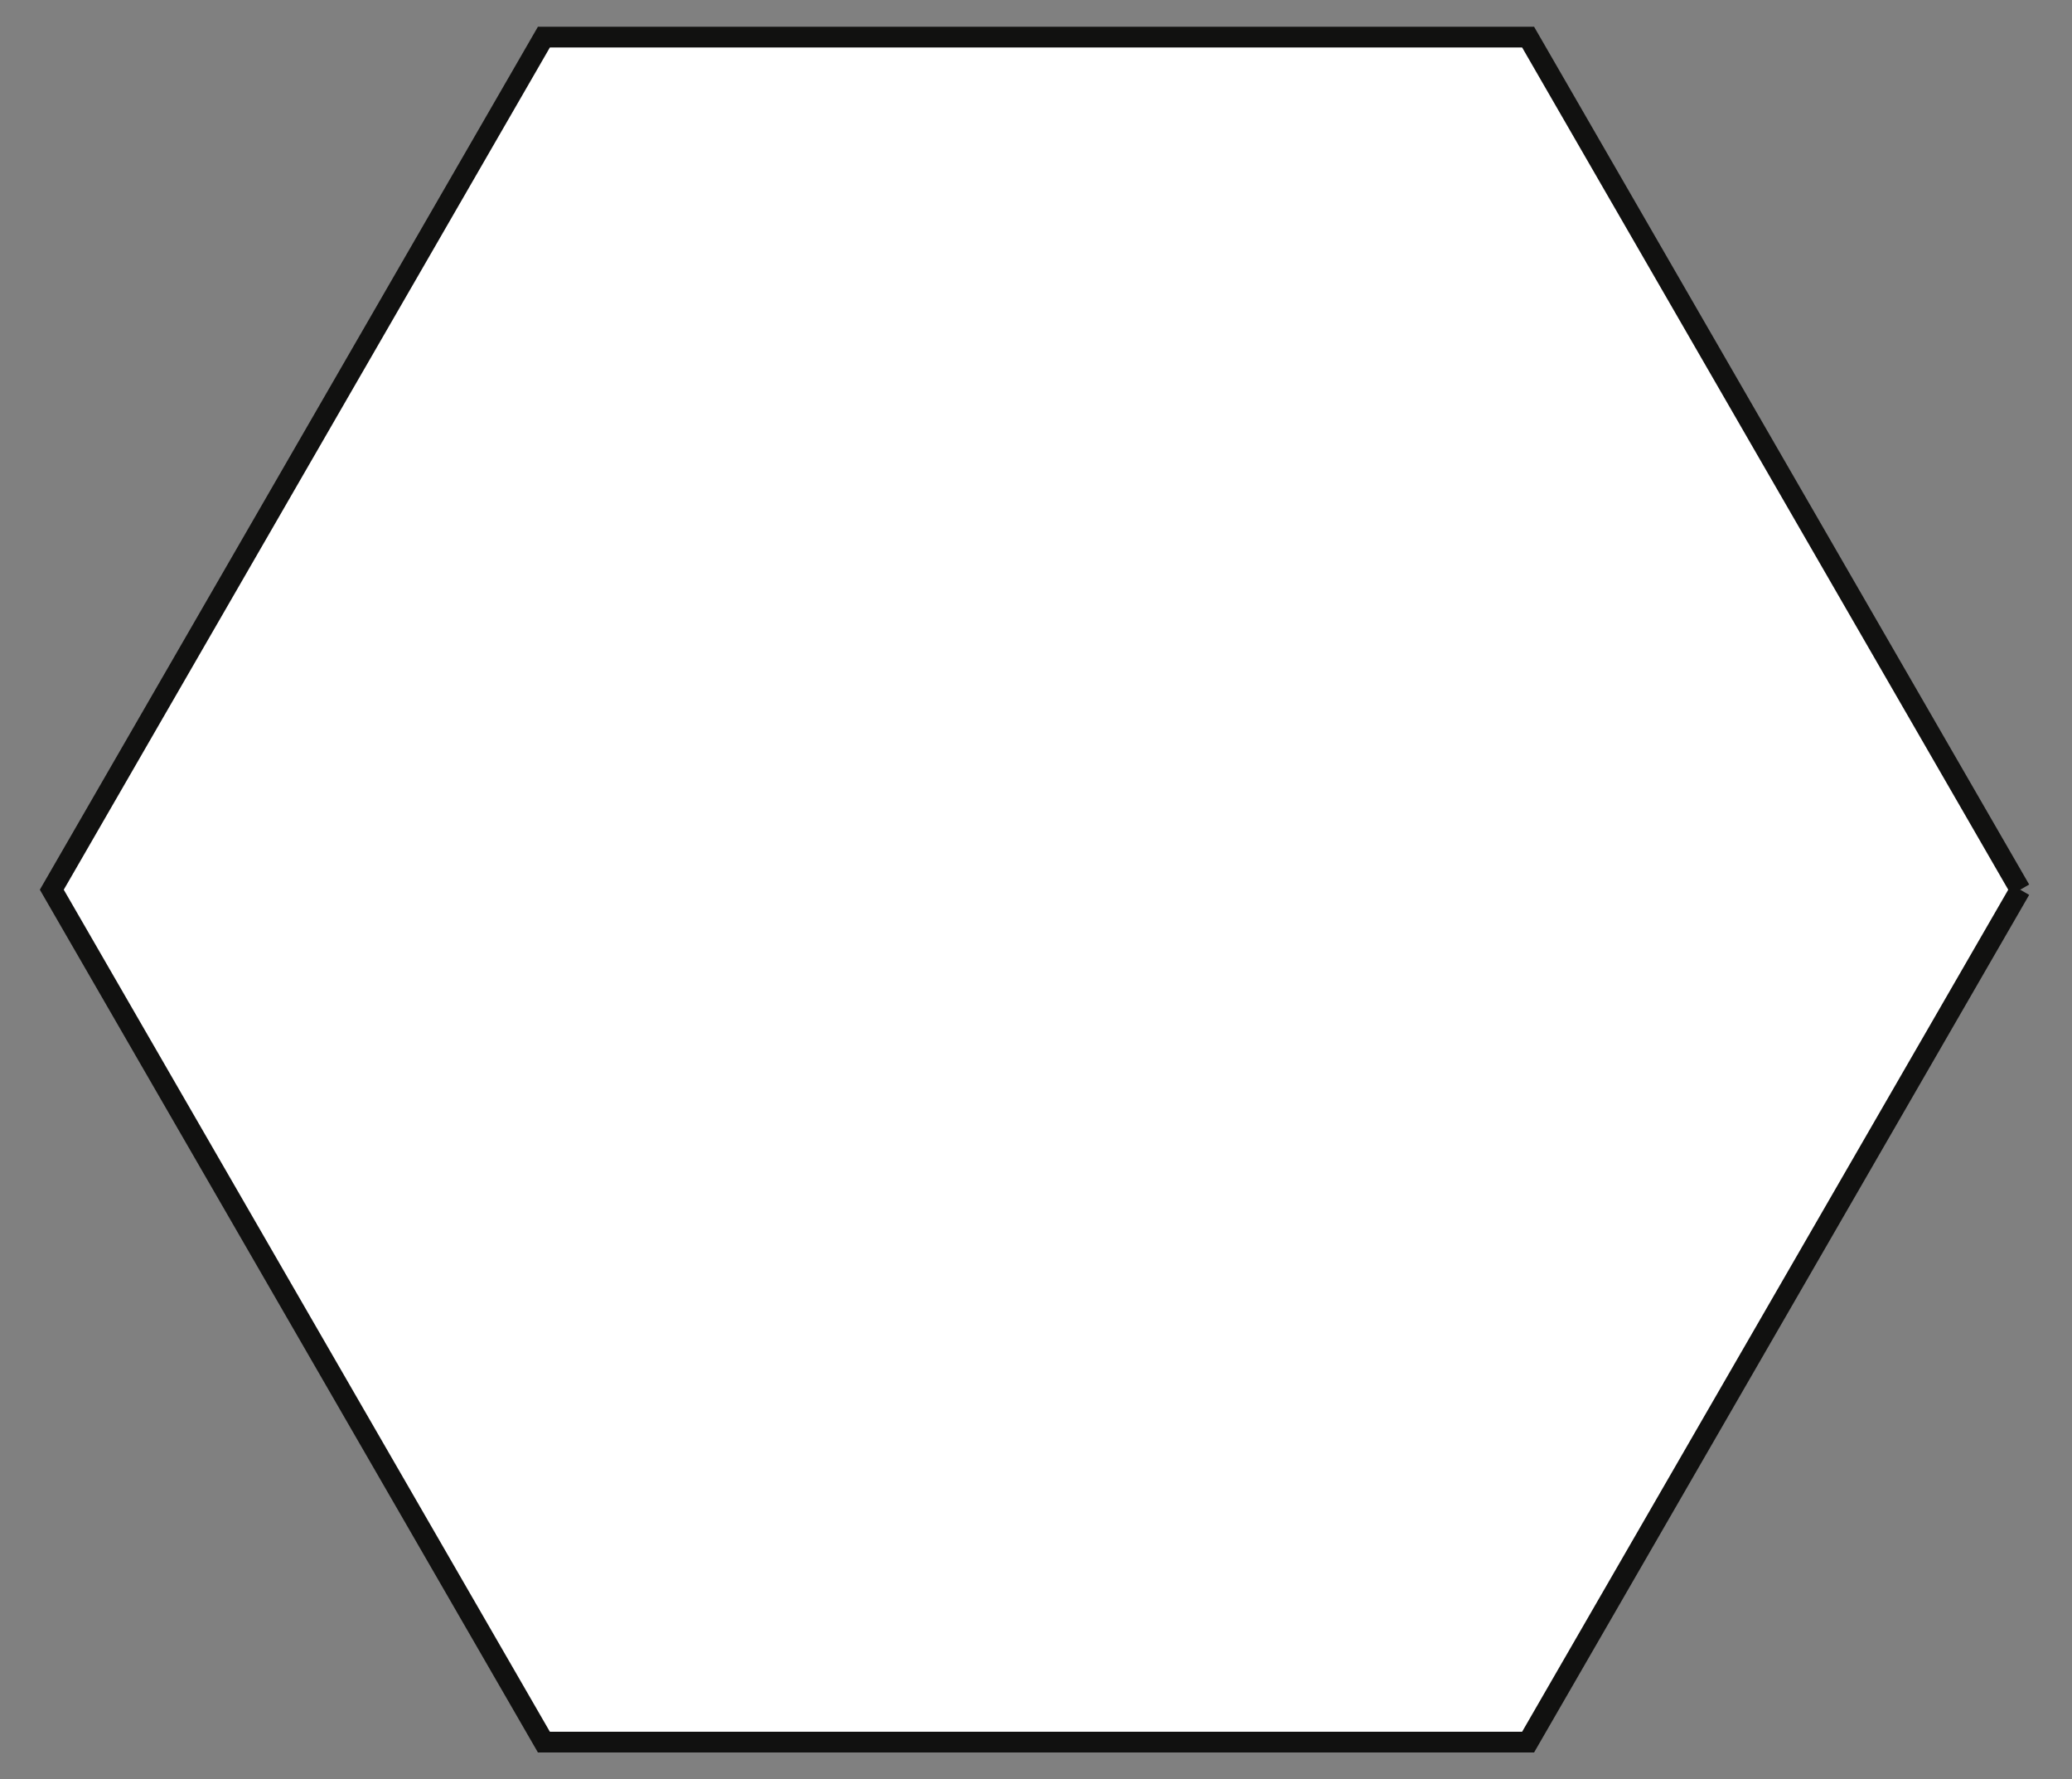 <?xml version="1.0" encoding="UTF-8"?> <!-- Generator: Adobe Illustrator 24.3.0, SVG Export Plug-In . SVG Version: 6.00 Build 0) --> <svg xmlns="http://www.w3.org/2000/svg" xmlns:xlink="http://www.w3.org/1999/xlink" version="1.1" id="Livello_1" x="0px" y="0px" width="100px" height="85.86px" viewBox="0 0 100 85.86" xml:space="preserve"><rect x="0" y="0" width="100" height="85.86" fill="#808080" stroke="none"/> <path fill="#FFFFFF" stroke="#111110" d="M-583-264.72"></path> <path fill="#FFFFFF" stroke="#111110" d="M-608-221.42"></path> <path fill="#FFFFFF" stroke="#111110" d="M-658-221.42"></path> <path fill="#FFFFFF" stroke="#111110" d="M-683-264.72"></path> <polyline fill="#FFFFFF" stroke="#111110" points="97.5,42.93 73.75,1.79 26.25,1.79 2.5,42.93 26.25,84.06 73.75,84.06 97.5,42.93 "></polyline> </svg> 